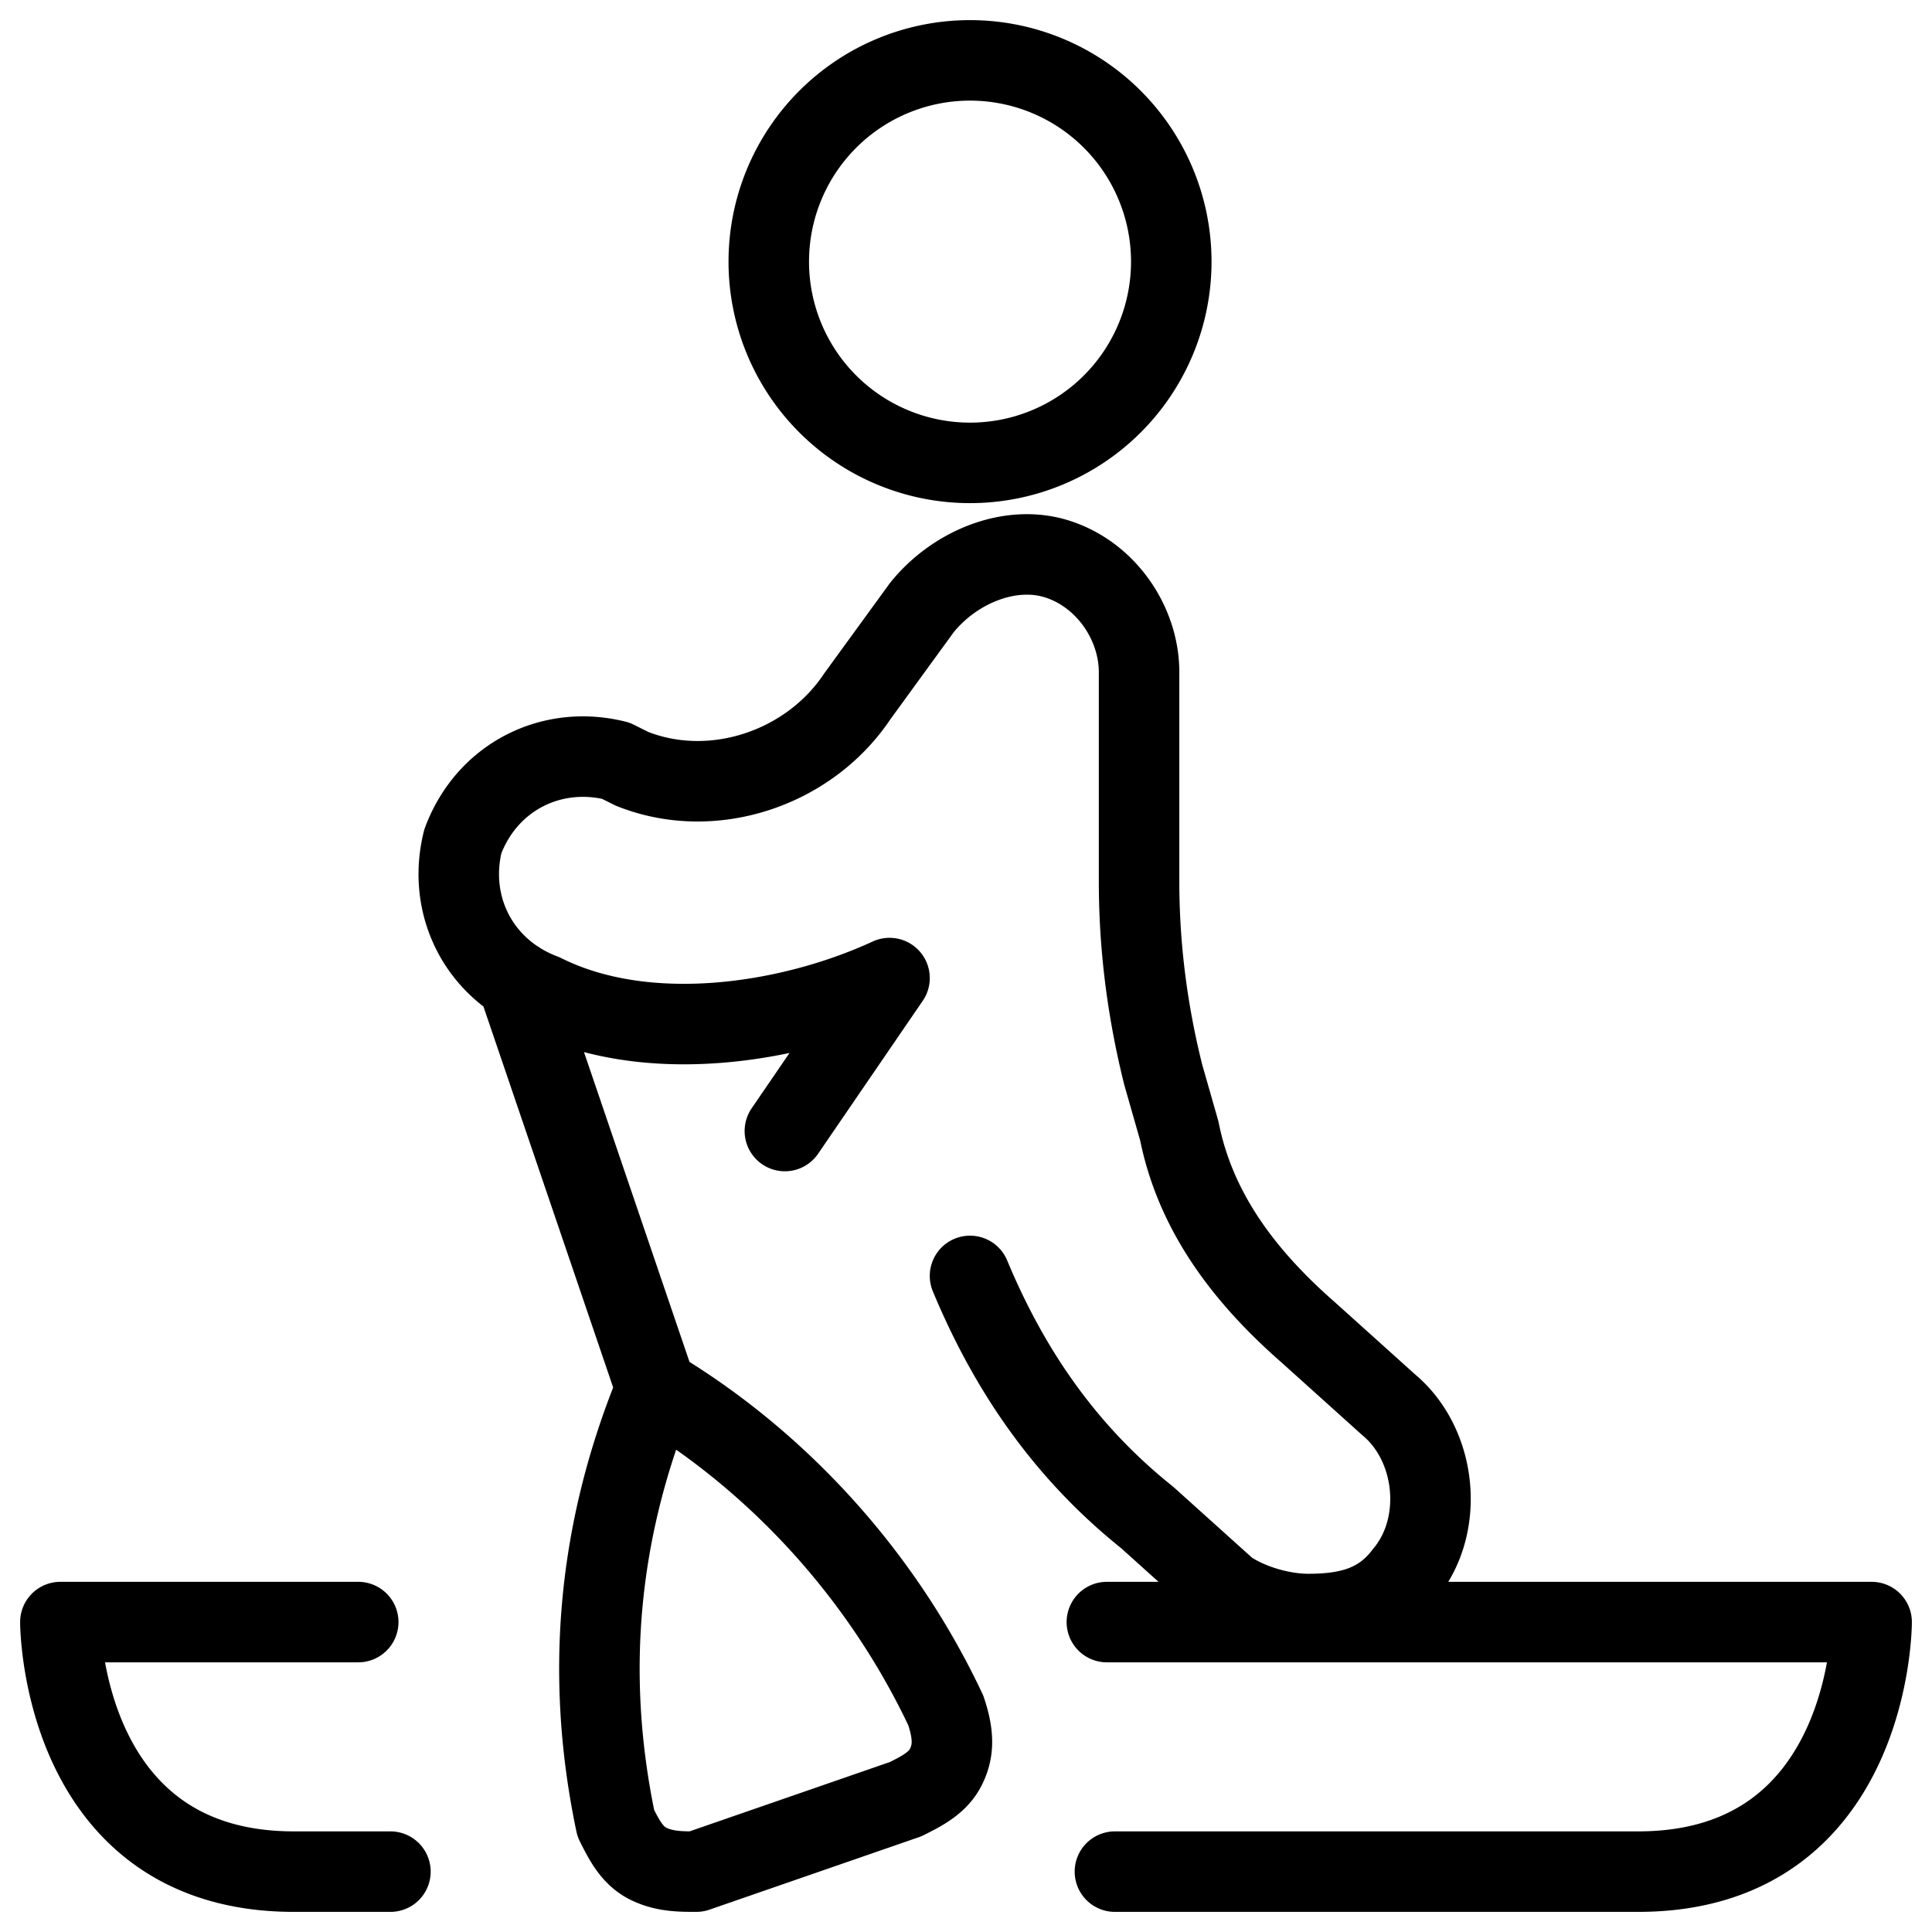 <svg xmlns="http://www.w3.org/2000/svg" fill="none" viewBox="0 0 24 24" stroke="black"><path stroke-linecap="round" stroke-linejoin="round" stroke-miterlimit="10" d="M12.05 5.75a2.5 2.5 0 1 0 0-5 2.5 2.5 0 0 0 0 5Zm-2.3 8.3 1.3-1.9c-1.246.575-3.023.839-4.3.2-.8-.3-1.2-1.1-1-1.9.3-.8 1.1-1.2 1.9-1l.2.1c1 .4 2.2 0 2.8-.9l.8-1.1c.4-.5 1.1-.8 1.7-.6.6.2 1 .8 1 1.4v2.6c0 .8.1 1.6.3 2.4l.2.7c.2 1 .8 1.8 1.6 2.5l1 .9c.6.5.7 1.5.2 2.1-.3.4-.7.5-1.2.5-.3 0-.7-.1-1-.3l-1-.9c-1-.8-1.7-1.8-2.2-3m-3.9 1.4-1.724-5.063M11.25 22.35c.2-.1.4-.2.5-.4.1-.2.1-.4 0-.7-.8-1.7-2.1-3.1-3.6-4-.7 1.7-.9 3.5-.5 5.4.1.2.2.4.4.5.2.1.4.1.6.1l2.6-.9Zm2.5-2.2h9.5s0 3.1-2.9 3.1h-6.5m-9.4-3.1H.75s0 3.1 2.9 3.1h1.2"/></svg>